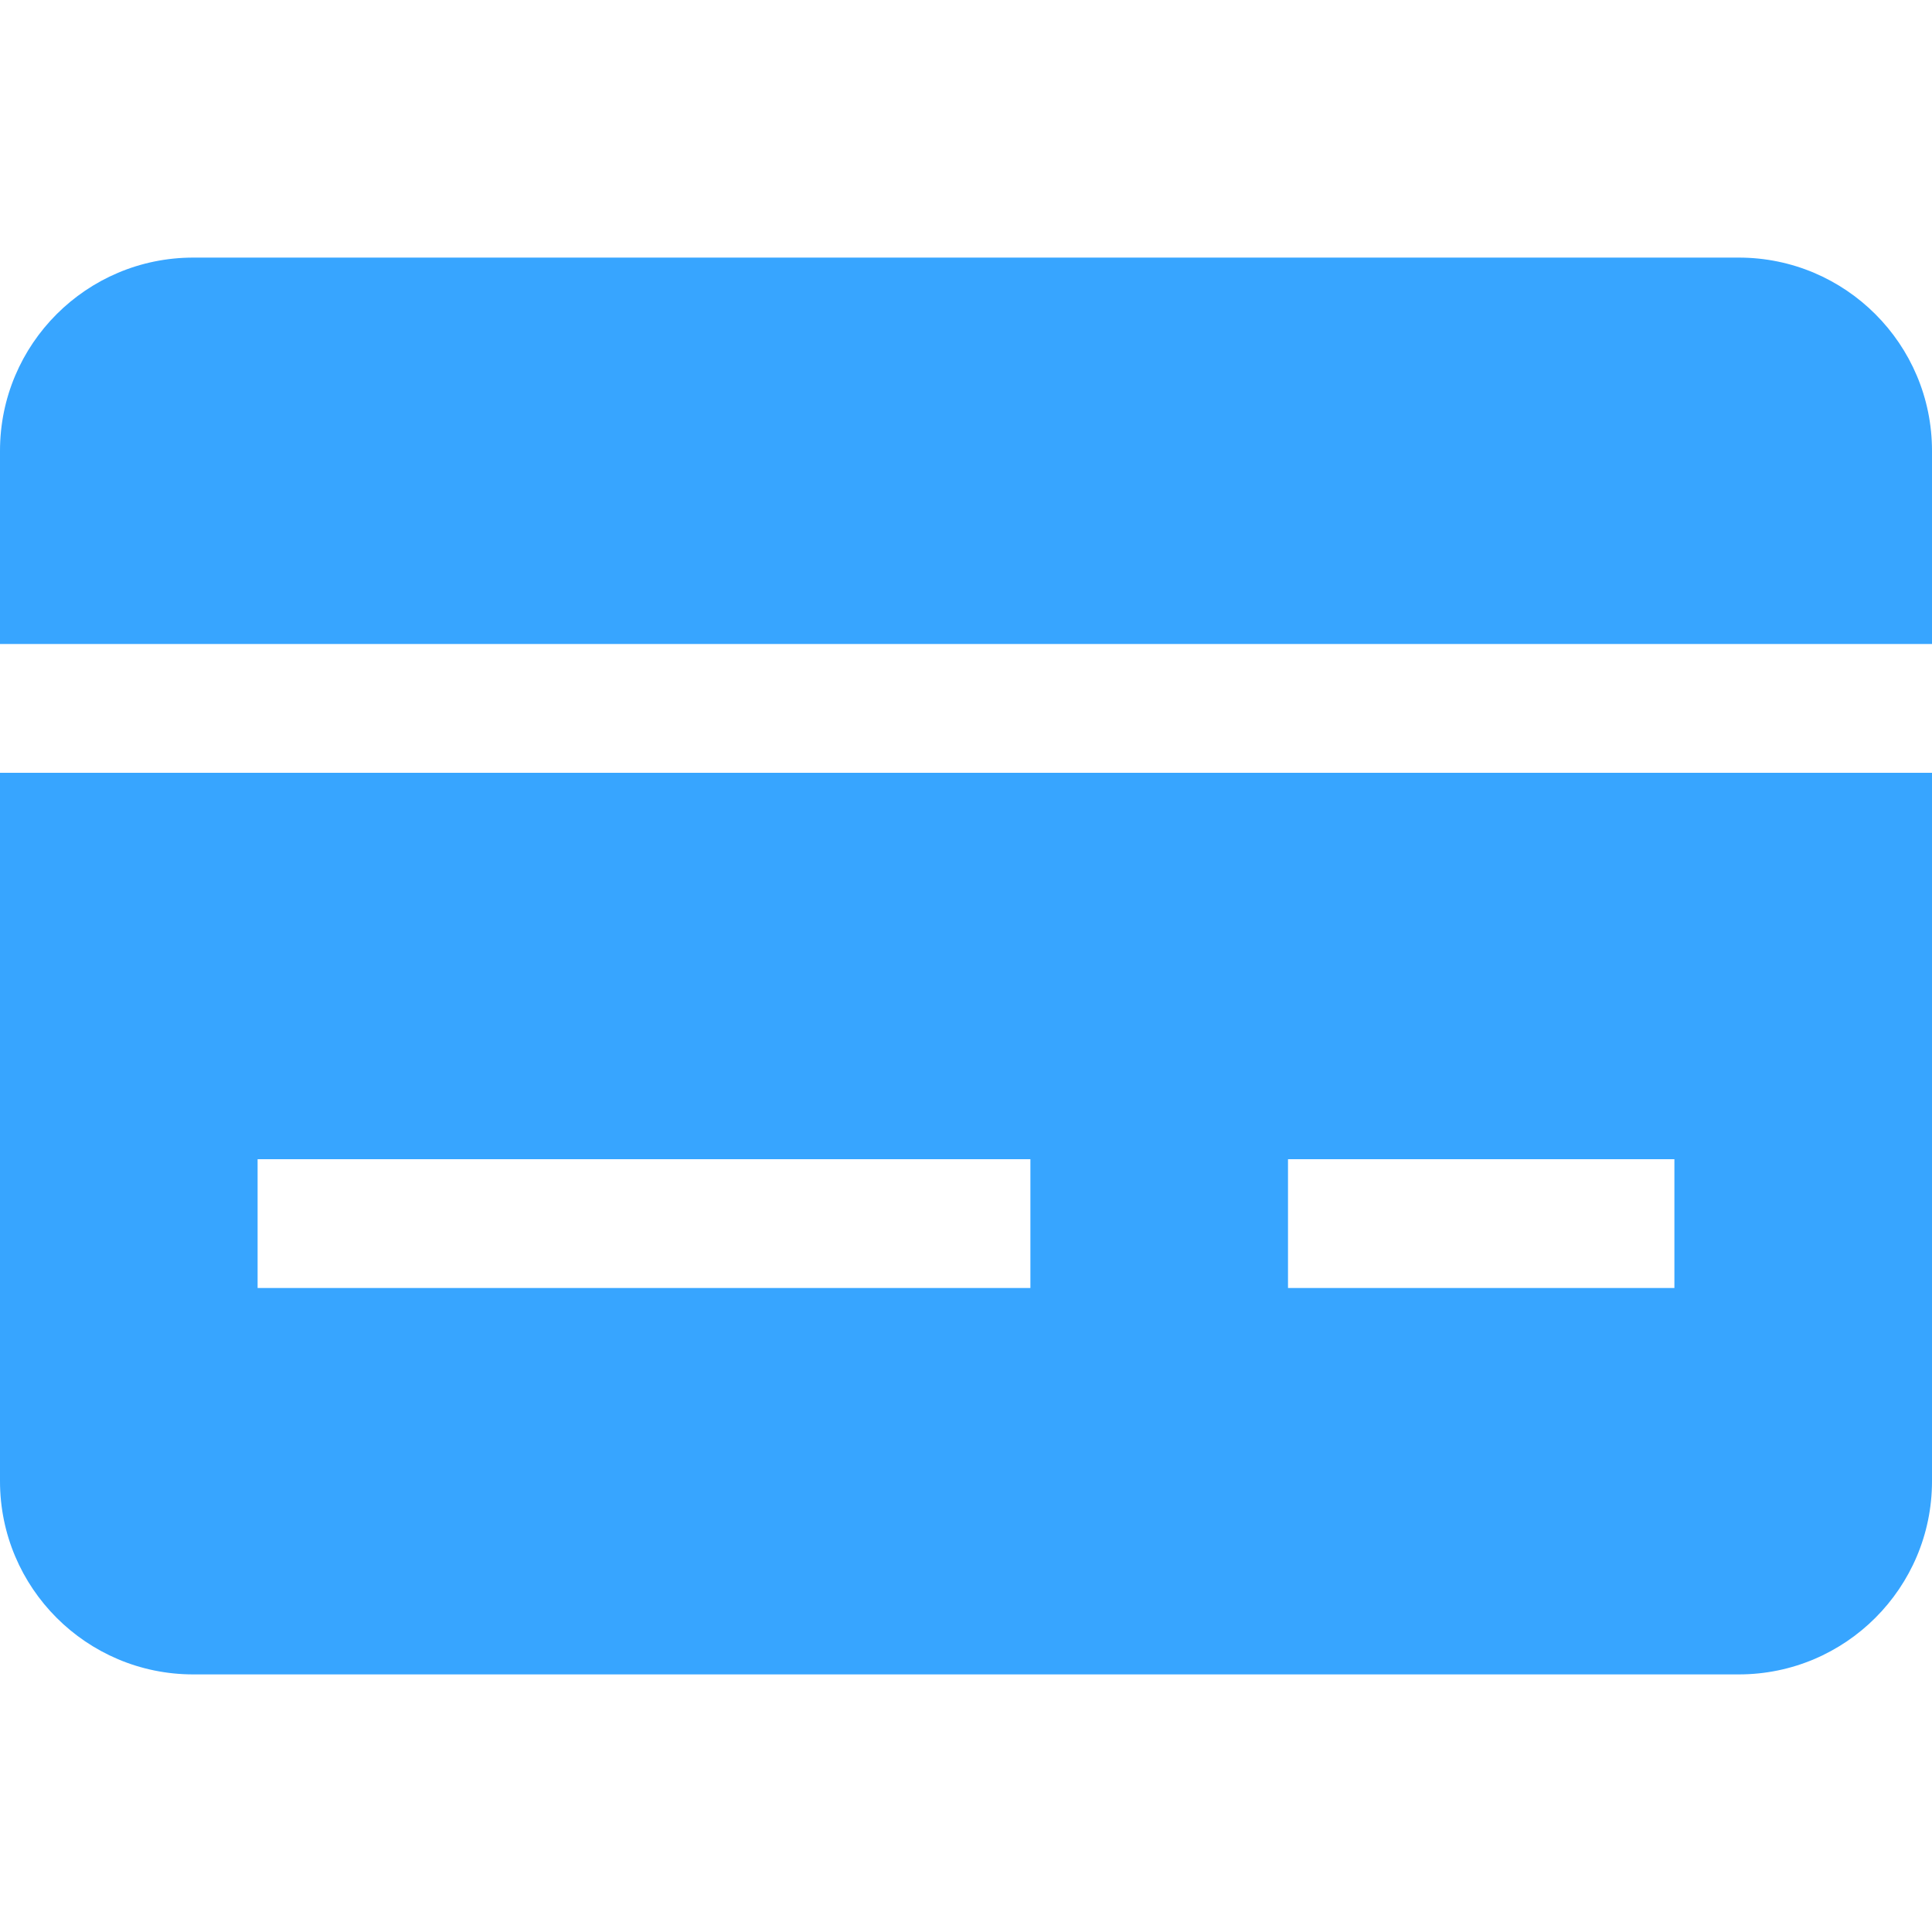 <svg xmlns="http://www.w3.org/2000/svg" viewBox="0 0 15 15" width="24" height="24" fill="#37a5ff">
                        <path d="M13.5 2C14.328 2 15 2.672 15 3.5V5H0V3.5C0 2.672 0.672 2 1.5 2H13.5Z"></path>
                        <path fill-rule="evenodd" clip-rule="evenodd" d="M0 6V11.5C0 12.328 0.672 13 1.5 13L13.5 13C14.328 13 15 12.328 15 11.5V6H0ZM2 10H8V9H2V10ZM13 10H10V9H13V10Z"></path>
</svg>